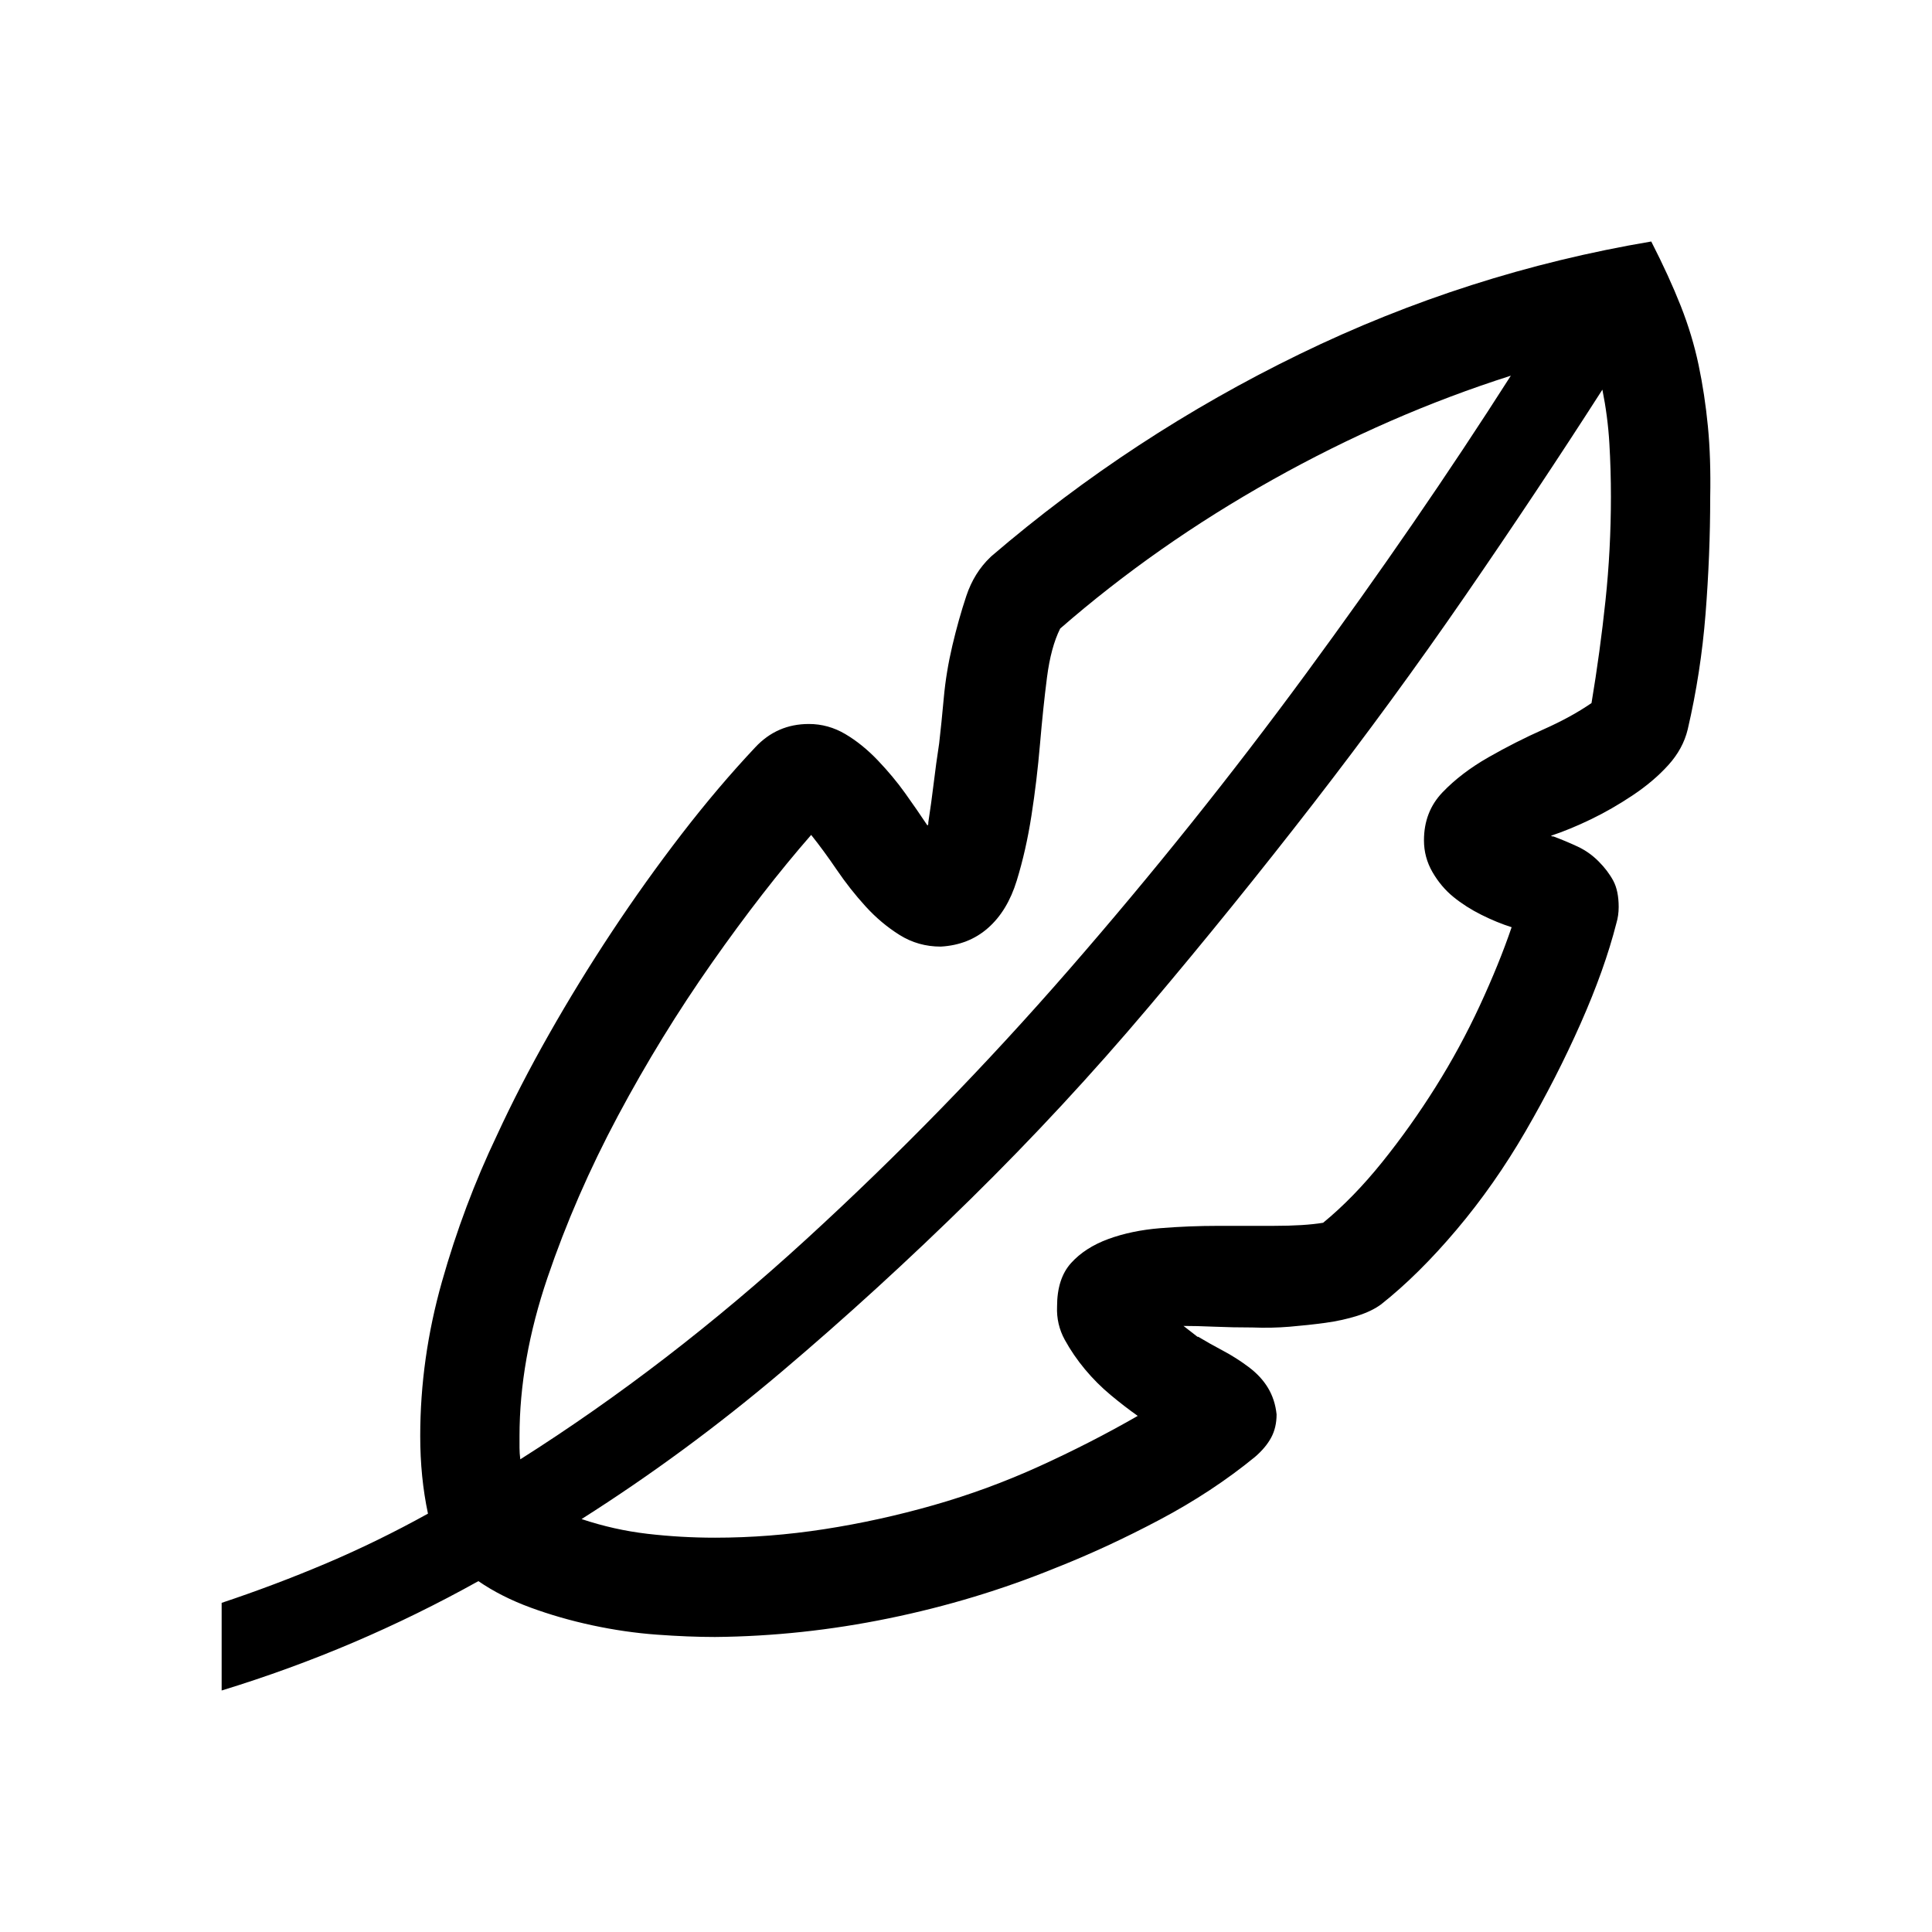<svg width="120" height="120" viewBox="0 0 120 120" fill="none" xmlns="http://www.w3.org/2000/svg">
<path d="M106.224 30.899C106.224 33.276 106.127 35.685 105.935 38.126C105.742 40.568 105.373 42.96 104.827 45.305C104.634 46.108 104.232 46.847 103.622 47.521C103.012 48.196 102.273 48.822 101.406 49.4C100.539 49.979 99.671 50.476 98.804 50.894C97.937 51.312 97.118 51.649 96.347 51.906C96.347 51.938 96.395 51.954 96.491 51.954C97.005 52.147 97.503 52.355 97.985 52.58C98.467 52.805 98.9 53.11 99.286 53.496C99.671 53.881 99.976 54.283 100.201 54.7C100.426 55.118 100.539 55.664 100.539 56.338C100.539 56.692 100.49 57.029 100.394 57.35C99.912 59.245 99.173 61.317 98.178 63.565C97.182 65.814 96.042 68.046 94.757 70.262C93.472 72.479 92.043 74.518 90.469 76.381C88.895 78.244 87.337 79.786 85.796 81.006C85.41 81.296 84.912 81.536 84.302 81.729C83.692 81.922 83.033 82.066 82.326 82.163C81.62 82.259 80.881 82.339 80.11 82.404C79.339 82.468 78.569 82.484 77.798 82.452C76.963 82.452 76.176 82.436 75.437 82.404C74.698 82.371 74.056 82.356 73.51 82.356L74.377 83.03H74.425C74.907 83.319 75.421 83.608 75.967 83.897C76.513 84.186 77.043 84.524 77.557 84.909C78.071 85.294 78.472 85.728 78.761 86.21C79.05 86.692 79.227 87.238 79.291 87.848C79.291 88.394 79.179 88.876 78.954 89.293C78.729 89.711 78.392 90.112 77.942 90.498C76.176 91.943 74.2 93.244 72.016 94.4C69.832 95.557 67.68 96.552 65.56 97.388C62.252 98.737 58.799 99.781 55.201 100.519C51.604 101.258 48.006 101.643 44.409 101.676C43.317 101.676 42.112 101.627 40.795 101.531C39.479 101.435 38.146 101.242 36.797 100.953C35.447 100.664 34.163 100.294 32.942 99.845C31.722 99.395 30.646 98.849 29.714 98.207C27.177 99.62 24.591 100.889 21.957 102.013C19.323 103.137 16.593 104.133 13.767 105V99.556C15.983 98.817 18.151 97.998 20.271 97.099C22.391 96.199 24.495 95.171 26.582 94.015C26.261 92.505 26.101 90.899 26.101 89.197C26.101 85.985 26.55 82.789 27.45 79.609C28.349 76.429 29.489 73.394 30.87 70.503C31.802 68.48 32.878 66.392 34.099 64.24C35.319 62.088 36.62 59.968 38.001 57.88C39.382 55.792 40.828 53.769 42.337 51.809C43.847 49.85 45.373 48.051 46.914 46.413C47.814 45.45 48.922 44.968 50.239 44.968C51.042 44.968 51.797 45.177 52.503 45.594C53.21 46.012 53.884 46.558 54.527 47.232C55.169 47.907 55.731 48.581 56.213 49.256C56.695 49.93 57.161 50.605 57.61 51.279L57.658 51.183V51.087C57.787 50.252 57.899 49.432 57.996 48.63C58.092 47.827 58.205 47.008 58.333 46.172C58.429 45.337 58.526 44.39 58.622 43.33C58.718 42.27 58.895 41.194 59.152 40.102C59.409 39.01 59.698 37.982 60.019 37.018C60.34 36.055 60.838 35.252 61.513 34.609L61.561 34.561C67.407 29.55 73.799 25.359 80.737 21.986C87.674 18.613 94.95 16.285 102.562 15C103.301 16.445 103.911 17.778 104.393 18.999C104.875 20.22 105.244 21.44 105.501 22.661C105.758 23.881 105.951 25.15 106.079 26.467C106.208 27.784 106.256 29.261 106.224 30.899ZM32.268 89.197V89.92C32.268 90.144 32.284 90.385 32.316 90.642C38.451 86.756 44.377 82.195 50.094 76.959C55.812 71.724 61.256 66.135 66.427 60.193C71.599 54.251 76.497 48.132 81.122 41.836C85.747 35.541 89.987 29.374 93.841 23.335C88.799 24.941 83.868 27.093 79.05 29.791C74.232 32.489 69.832 35.573 65.849 39.042C65.464 39.813 65.191 40.824 65.03 42.077C64.869 43.33 64.725 44.711 64.596 46.221C64.468 47.73 64.291 49.208 64.066 50.653C63.842 52.099 63.536 53.447 63.151 54.7C62.766 55.953 62.171 56.932 61.368 57.639C60.565 58.346 59.586 58.731 58.429 58.795C57.498 58.795 56.647 58.555 55.876 58.073C55.105 57.591 54.398 56.997 53.756 56.29C53.114 55.584 52.519 54.829 51.973 54.026C51.427 53.223 50.897 52.5 50.383 51.858C48.392 54.138 46.336 56.788 44.216 59.807C42.096 62.827 40.153 65.99 38.386 69.299C36.62 72.607 35.158 75.964 34.002 79.368C32.846 82.773 32.268 86.049 32.268 89.197ZM98.852 43.667C99.206 41.547 99.495 39.427 99.719 37.307C99.944 35.187 100.057 33.035 100.057 30.851C100.057 29.727 100.025 28.619 99.96 27.527C99.896 26.435 99.752 25.327 99.527 24.202C96.829 28.41 93.986 32.682 90.999 37.018C88.012 41.354 84.864 45.658 81.556 49.93C78.247 54.202 74.843 58.41 71.341 62.553C67.841 66.697 64.163 70.664 60.308 74.454C56.454 78.244 52.535 81.826 48.553 85.198C44.57 88.571 40.426 91.622 36.122 94.352C37.471 94.802 38.836 95.107 40.217 95.268C41.599 95.428 42.996 95.509 44.409 95.509C46.657 95.509 48.922 95.332 51.202 94.979C53.483 94.625 55.747 94.127 57.996 93.485C60.244 92.843 62.428 92.04 64.548 91.076C66.668 90.112 68.708 89.069 70.667 87.944C70.121 87.559 69.559 87.125 68.981 86.644C68.403 86.162 67.873 85.632 67.391 85.053C66.909 84.475 66.491 83.865 66.138 83.223C65.785 82.58 65.624 81.89 65.656 81.151C65.656 79.995 65.945 79.095 66.523 78.453C67.102 77.811 67.873 77.313 68.836 76.959C69.8 76.606 70.876 76.381 72.064 76.285C73.253 76.188 74.457 76.14 75.678 76.14H79.099C79.741 76.14 80.319 76.124 80.833 76.092C81.347 76.06 81.797 76.012 82.182 75.948C83.435 74.92 84.655 73.667 85.844 72.189C87.032 70.712 88.14 69.154 89.168 67.516C90.196 65.878 91.111 64.192 91.914 62.457C92.717 60.723 93.376 59.101 93.89 57.591C93.279 57.398 92.653 57.141 92.011 56.82C91.368 56.499 90.79 56.13 90.276 55.712C89.762 55.294 89.329 54.781 88.975 54.17C88.622 53.56 88.445 52.901 88.445 52.195C88.445 51.006 88.831 50.011 89.602 49.208C90.373 48.405 91.32 47.682 92.444 47.04C93.569 46.397 94.709 45.819 95.865 45.305C97.021 44.791 98.017 44.245 98.852 43.667Z" fill="black"/>
</svg>

